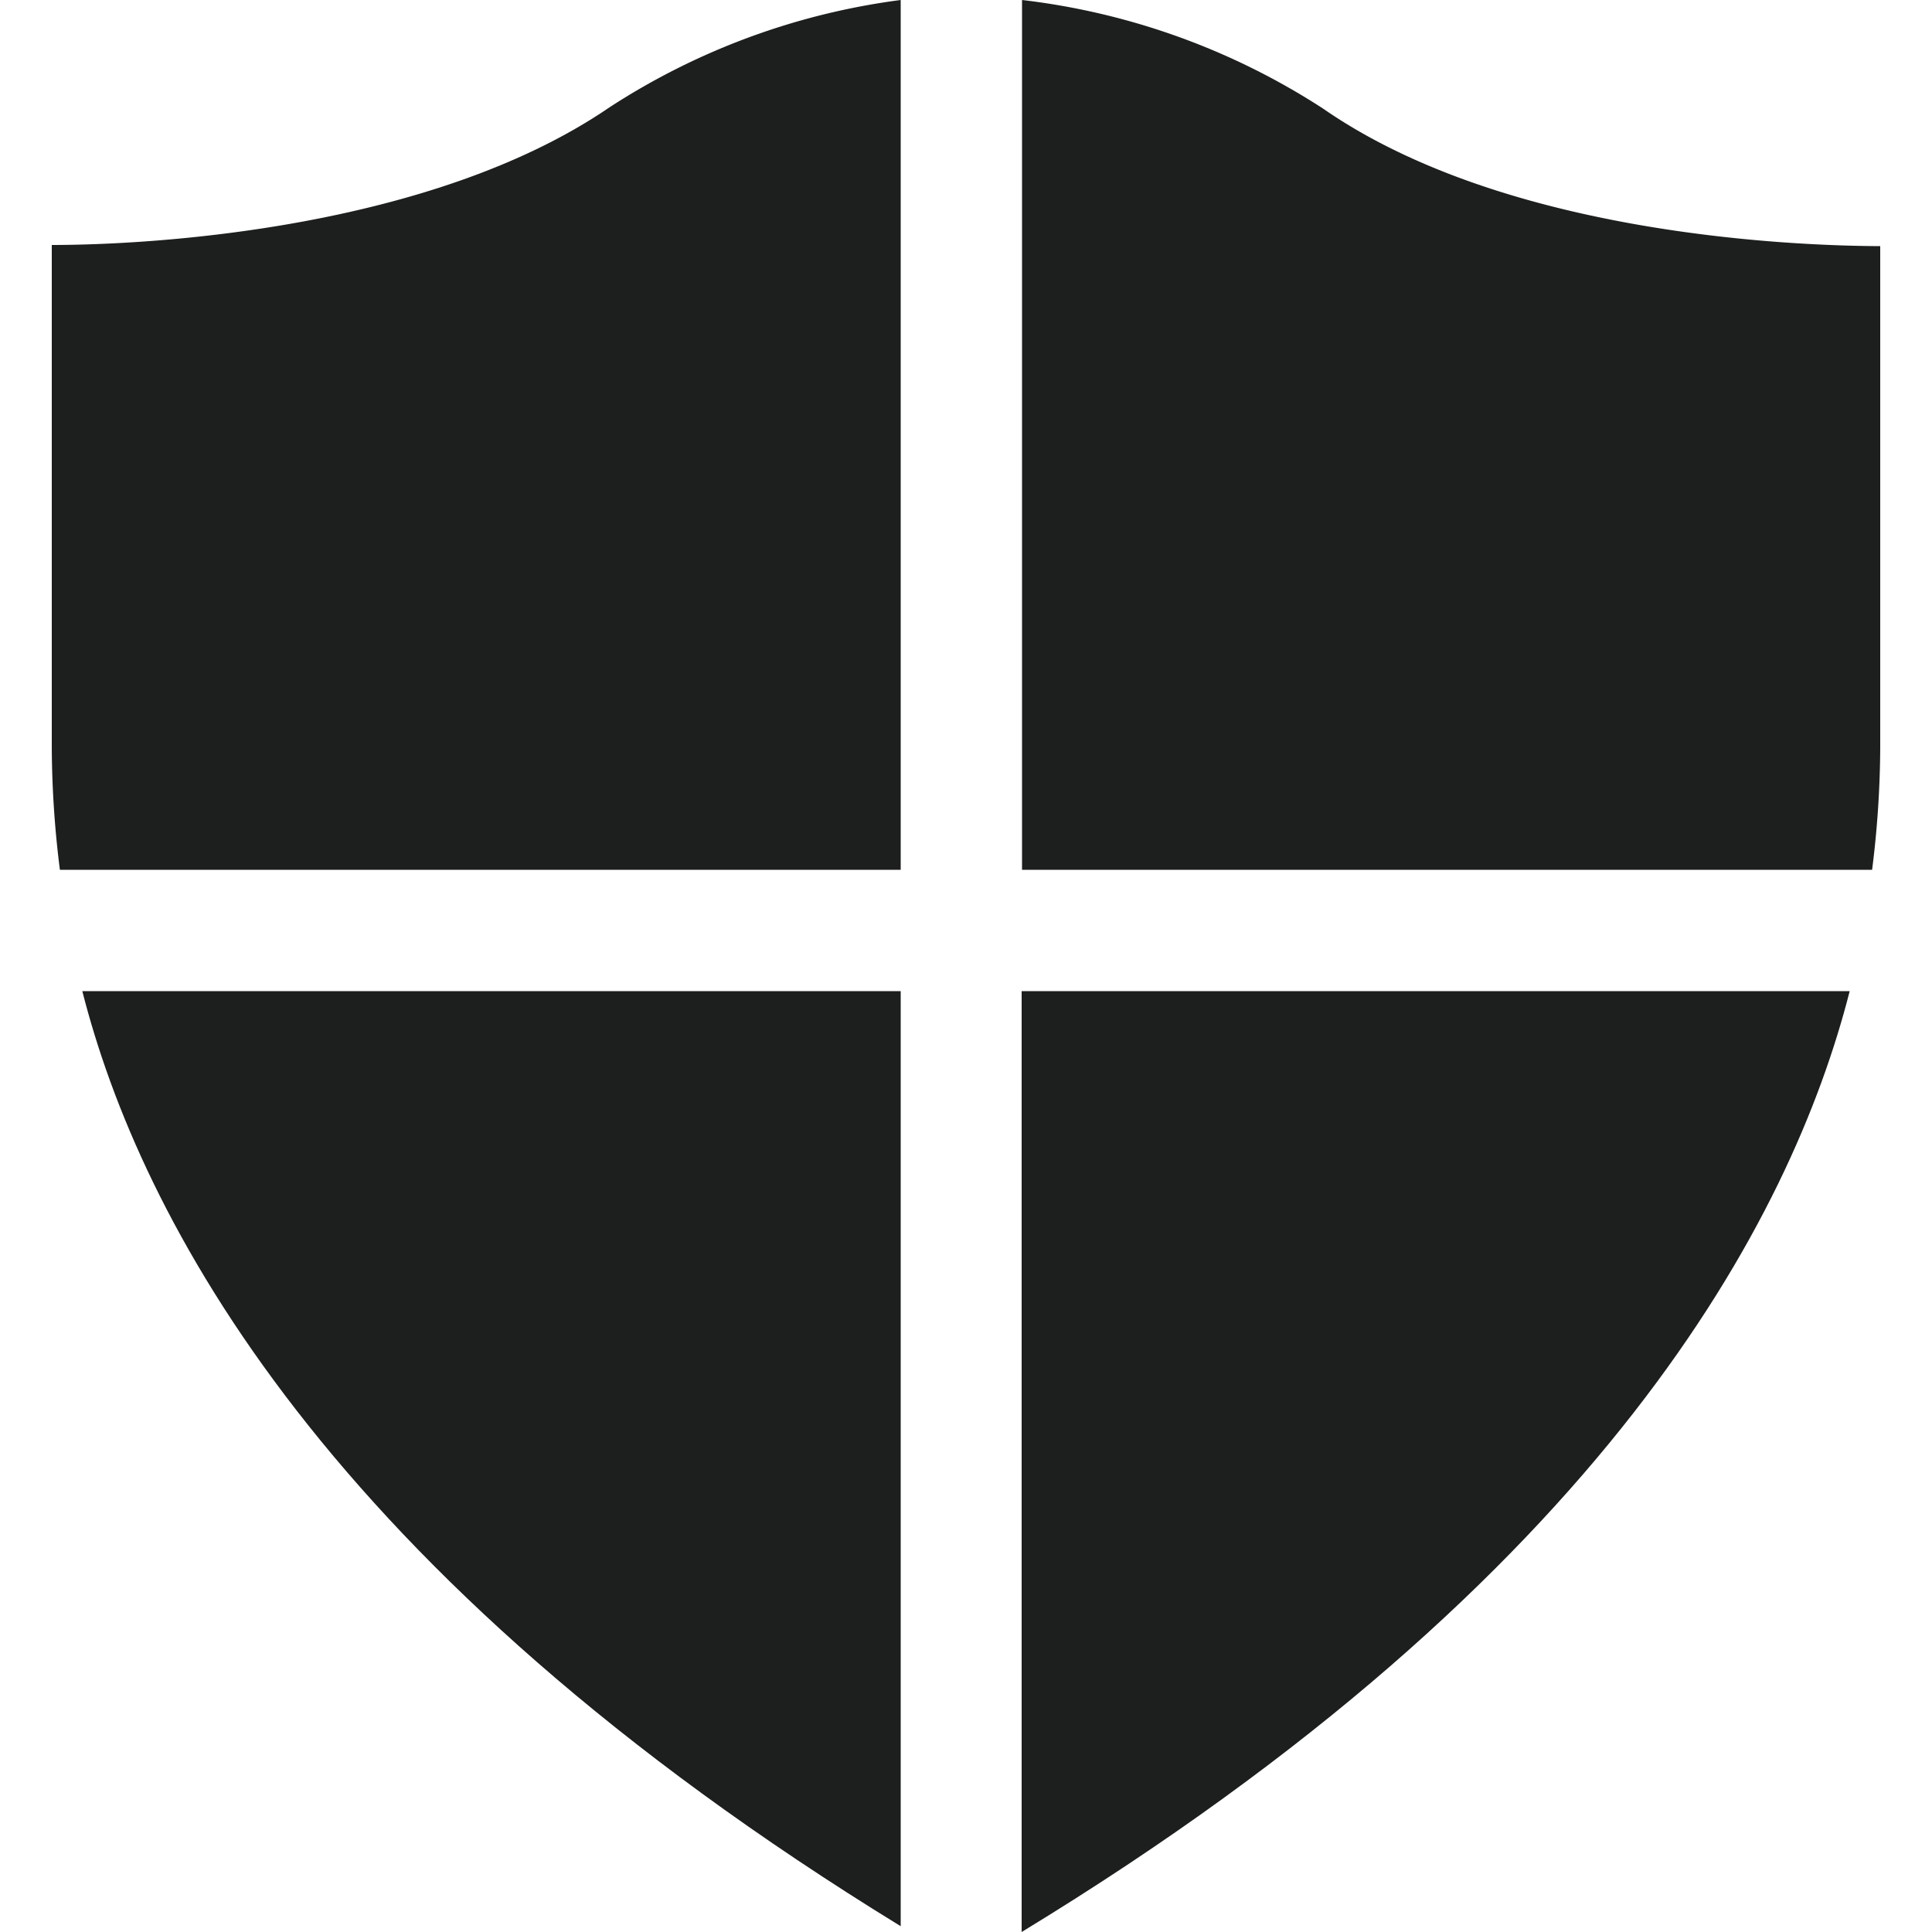 <svg id="Layer_1" data-name="Layer 1" xmlns="http://www.w3.org/2000/svg" viewBox="0 0 50 50"><defs><style>.cls-1{fill:#1d1e1e;}</style></defs><path class="cls-1" d="M23.31,0V22.51H1.55a25.91,25.91,0,0,1-.21-3.17v-13c2.59,0,9.82-.41,14.43-3.56A18.1,18.1,0,0,1,23.31,0Z"/><path class="cls-1" d="M2.13,25.65H23.31v24.2C8.38,40.69,3.62,31.5,2.13,25.65Z"/><path class="cls-1" d="M26.44,25.65H47.87c-1.5,5.88-6.3,15.14-21.43,24.35Z"/><path class="cls-1" d="M48.45,22.51h-22V0a18.19,18.19,0,0,1,7.79,2.81C38.84,6,46.07,6.36,48.66,6.37v13A25.91,25.91,0,0,1,48.45,22.51Z"/></svg>